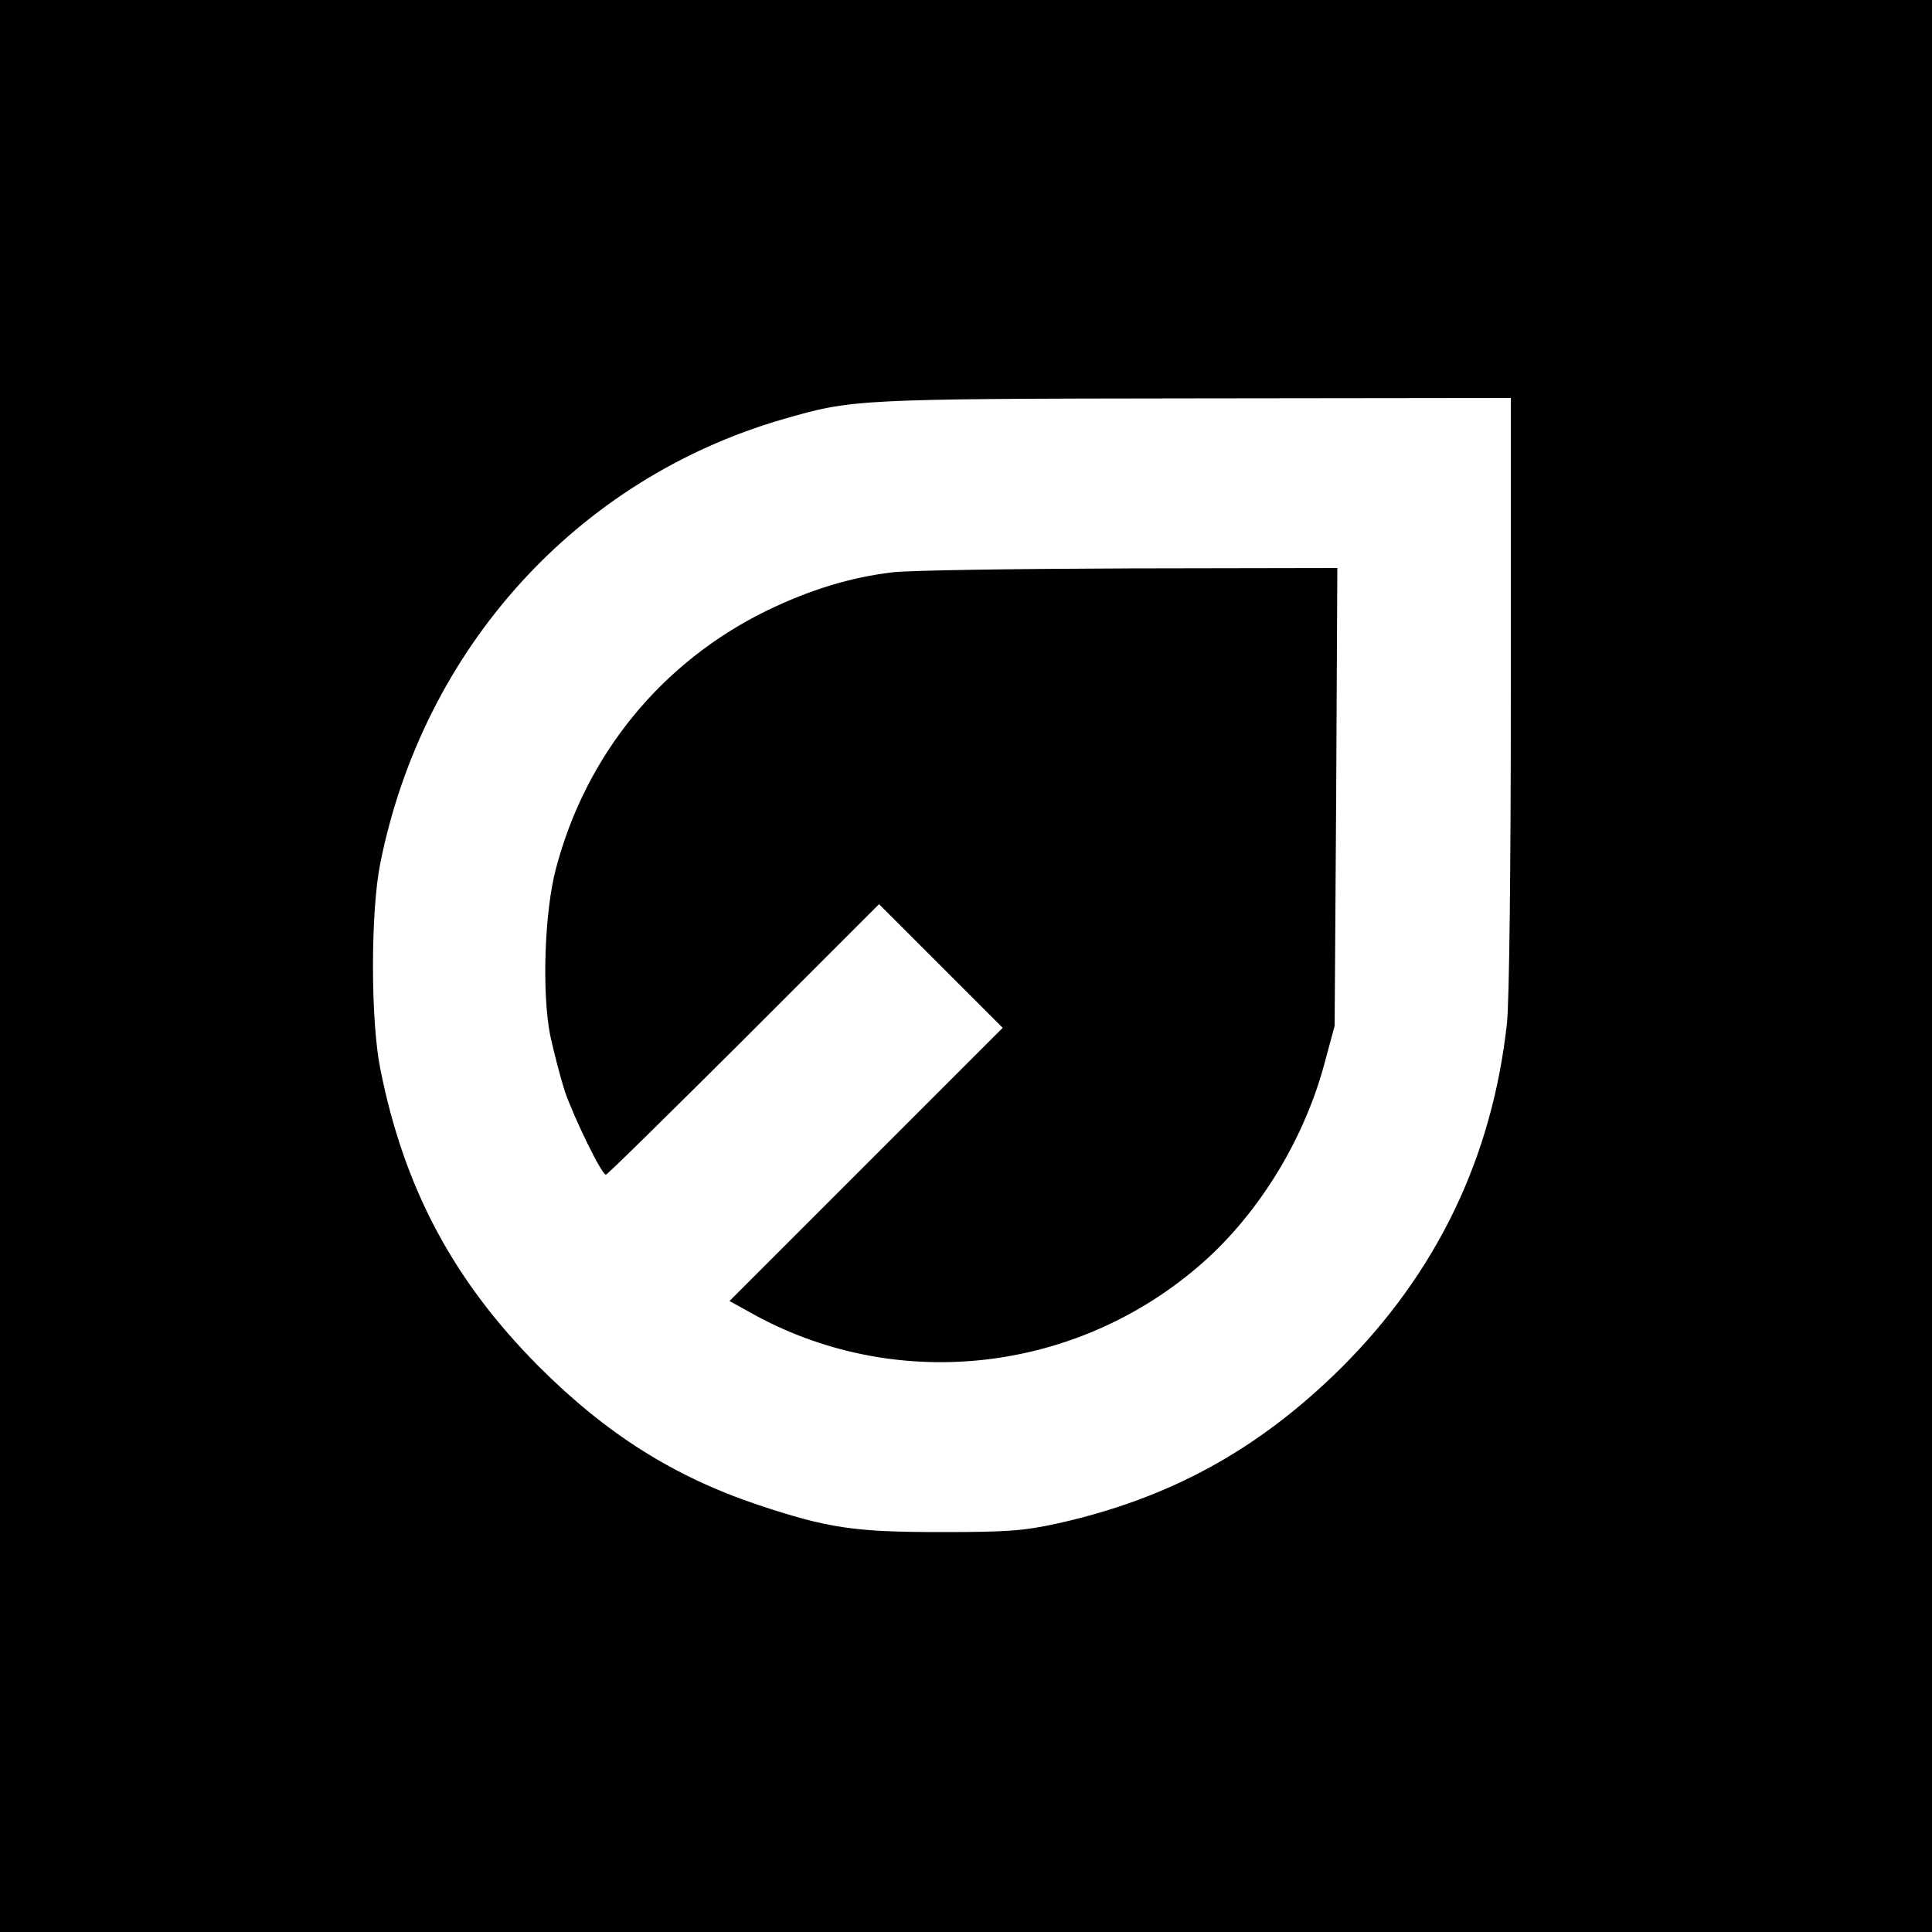 <?xml version="1.0" standalone="no"?>
<!DOCTYPE svg PUBLIC "-//W3C//DTD SVG 20010904//EN"
 "http://www.w3.org/TR/2001/REC-SVG-20010904/DTD/svg10.dtd">
<svg version="1.0" xmlns="http://www.w3.org/2000/svg"
 width="500pt" height="500pt" viewBox="0 0 500 500"
 preserveAspectRatio="xMidYMid meet">
<g transform="translate(0,500) scale(0.1,-0.1)"
fill="#000000" stroke="none">
<path d="M0 2500 l0 -2500 2500 0 2500 0 0 2500 0 2500 -2500 0 -2500 0 0
-2500z m3910 710 c0 -462 -4 -799 -10 -858 -38 -347 -181 -645 -429 -892 -213
-211 -442 -337 -731 -402 -91 -20 -132 -23 -305 -23 -223 0 -292 10 -472 70
-218 73 -393 183 -569 359 -221 222 -349 462 -410 771 -25 125 -25 405 0 530
111 556 508 995 1042 1150 180 52 189 53 1067 54 l817 1 0 -760z"/>
<path d="M2311 3519 c-110 -13 -214 -45 -326 -99 -272 -133 -468 -372 -546
-667 -30 -112 -37 -322 -15 -433 10 -46 27 -111 38 -145 25 -71 95 -215 106
-215 4 0 164 158 357 350 l350 350 160 -160 160 -160 -354 -354 -353 -353 54
-30 c367 -206 827 -161 1153 114 154 129 277 325 332 528 l27 100 4 593 3 592
-538 -1 c-296 -1 -571 -5 -612 -10z"/>
</g>
</svg>

